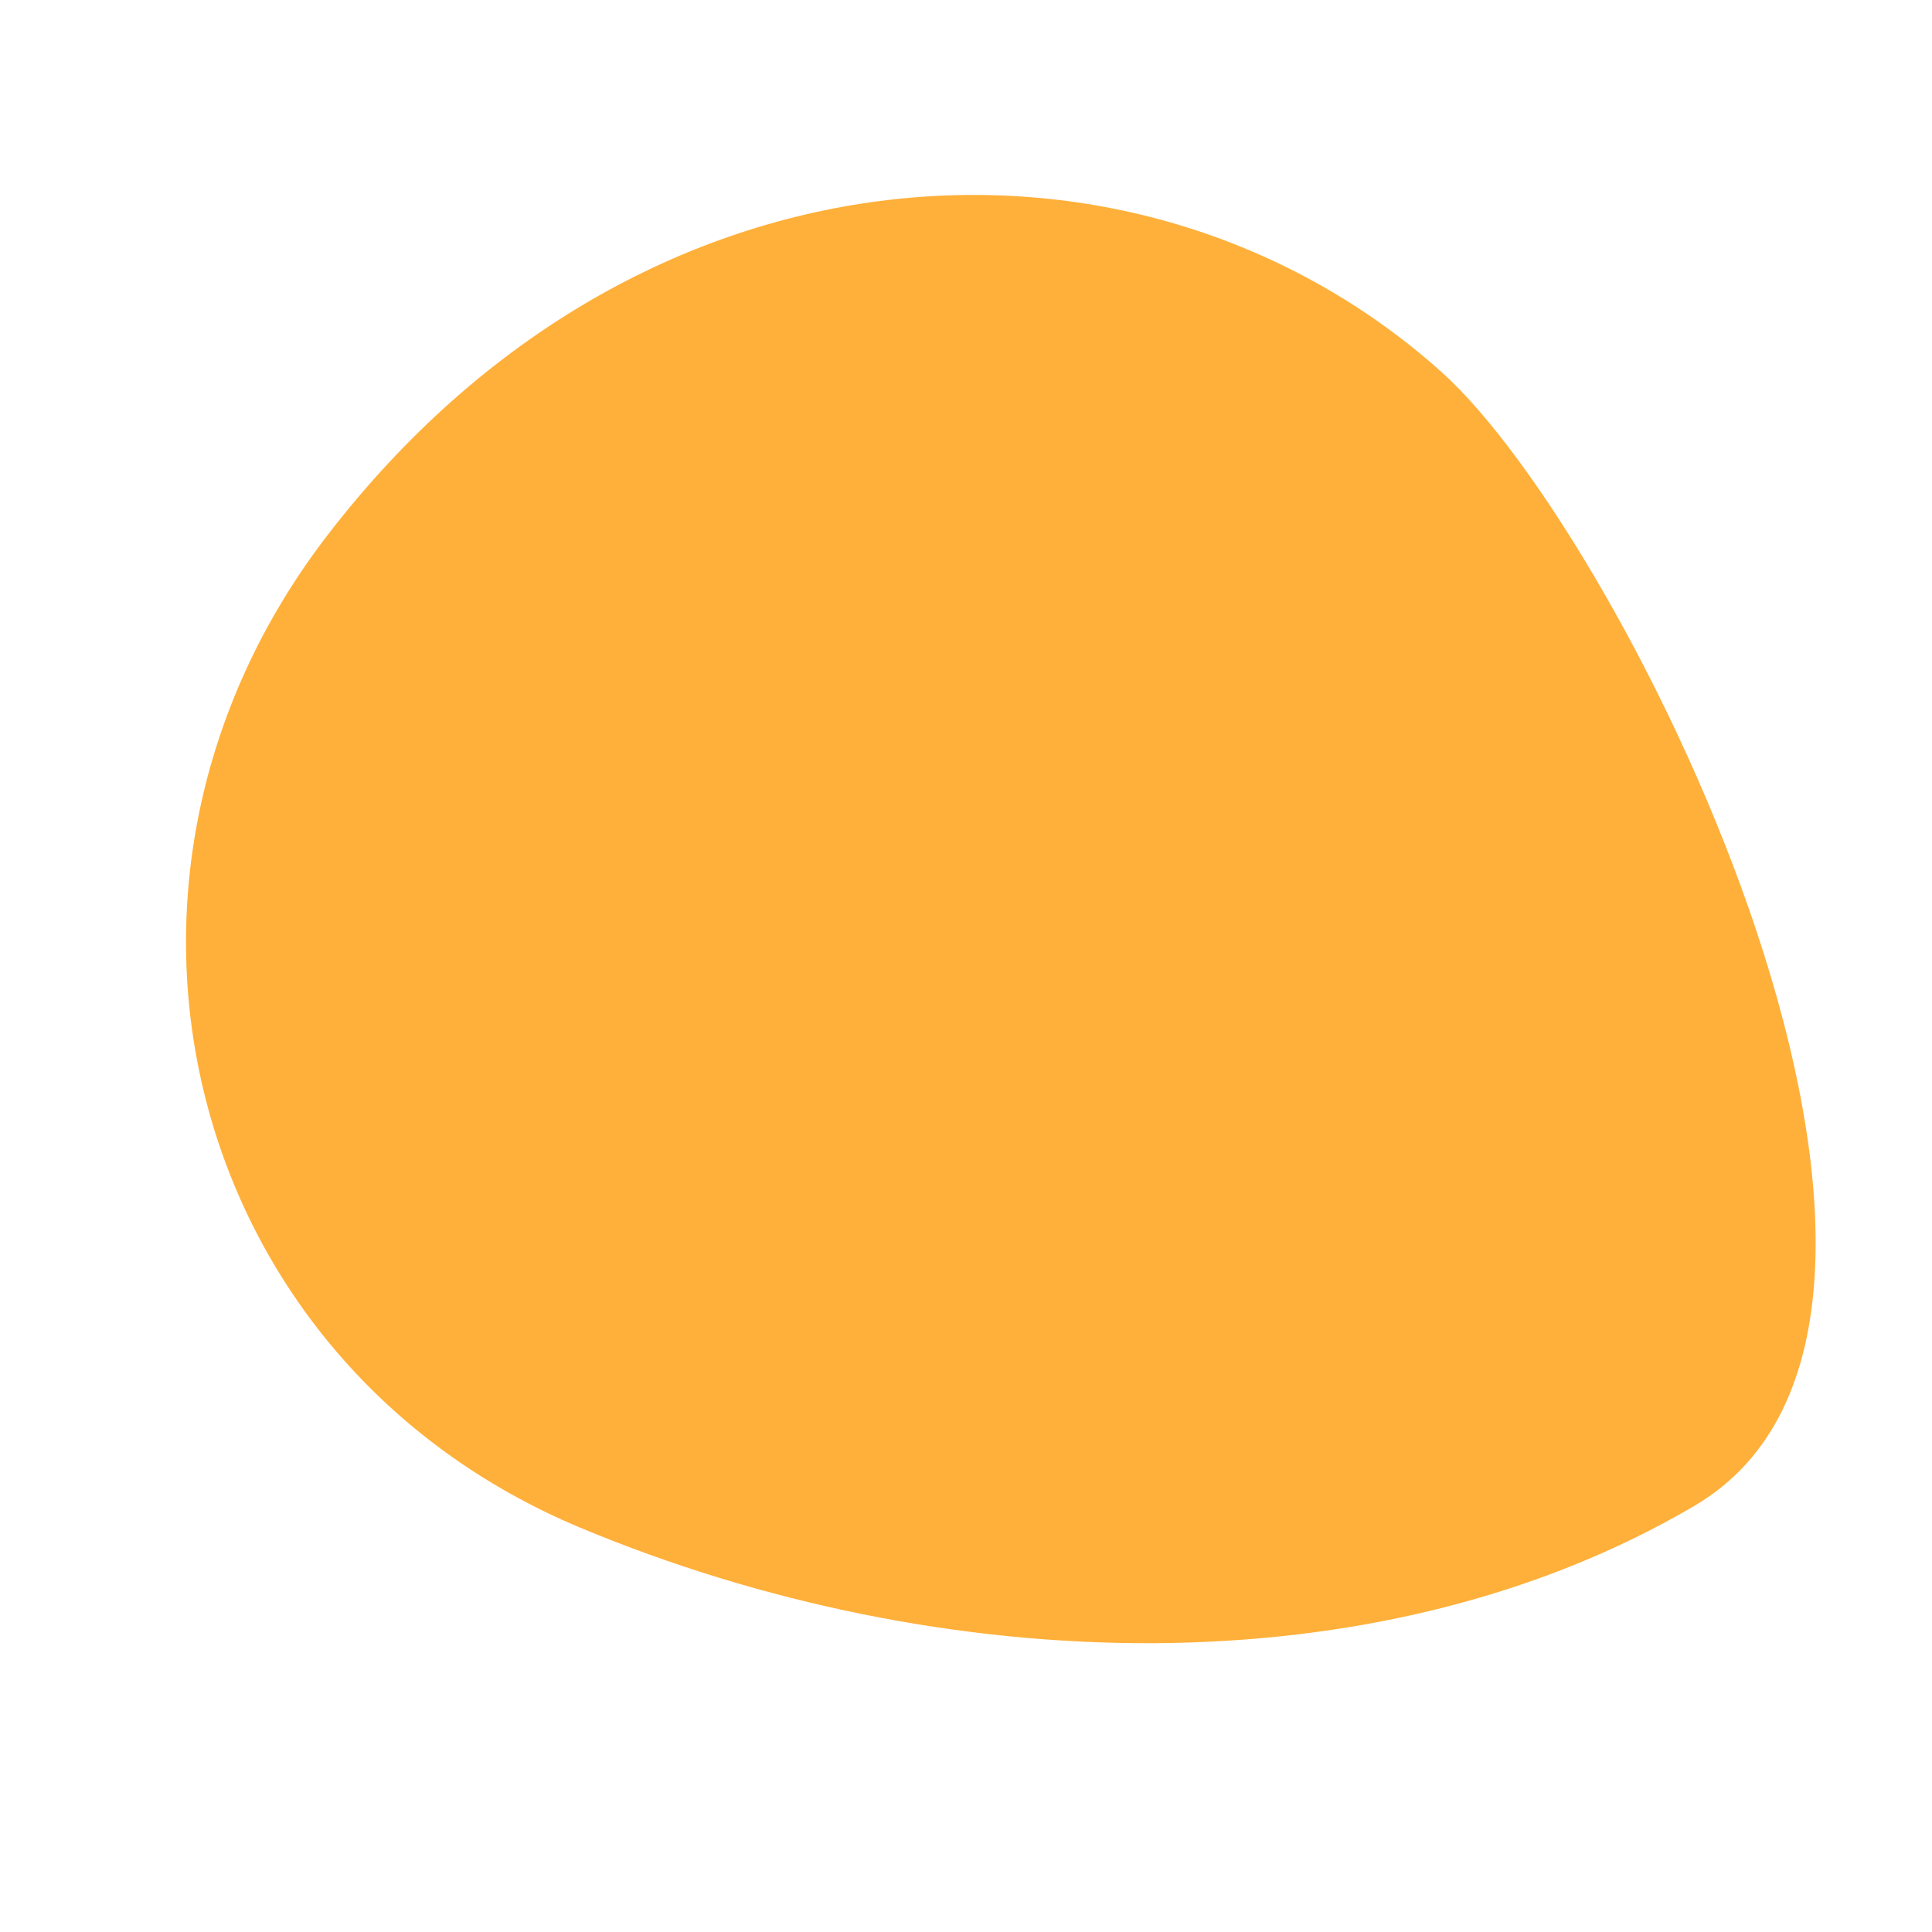 <?xml version="1.0" encoding="UTF-8"?> <svg xmlns="http://www.w3.org/2000/svg" width="172" height="172" viewBox="0 0 172 172" fill="none"> <path d="M29.096 47.724C57.083 11.23 101.709 9.246 128.342 33.126C144.934 48.003 179.054 117.47 150.858 134.055C122.661 150.641 83.813 149.433 51.679 136.014C16.386 121.276 5.527 78.456 29.096 47.724Z" fill="#FFB03A"></path> </svg> 